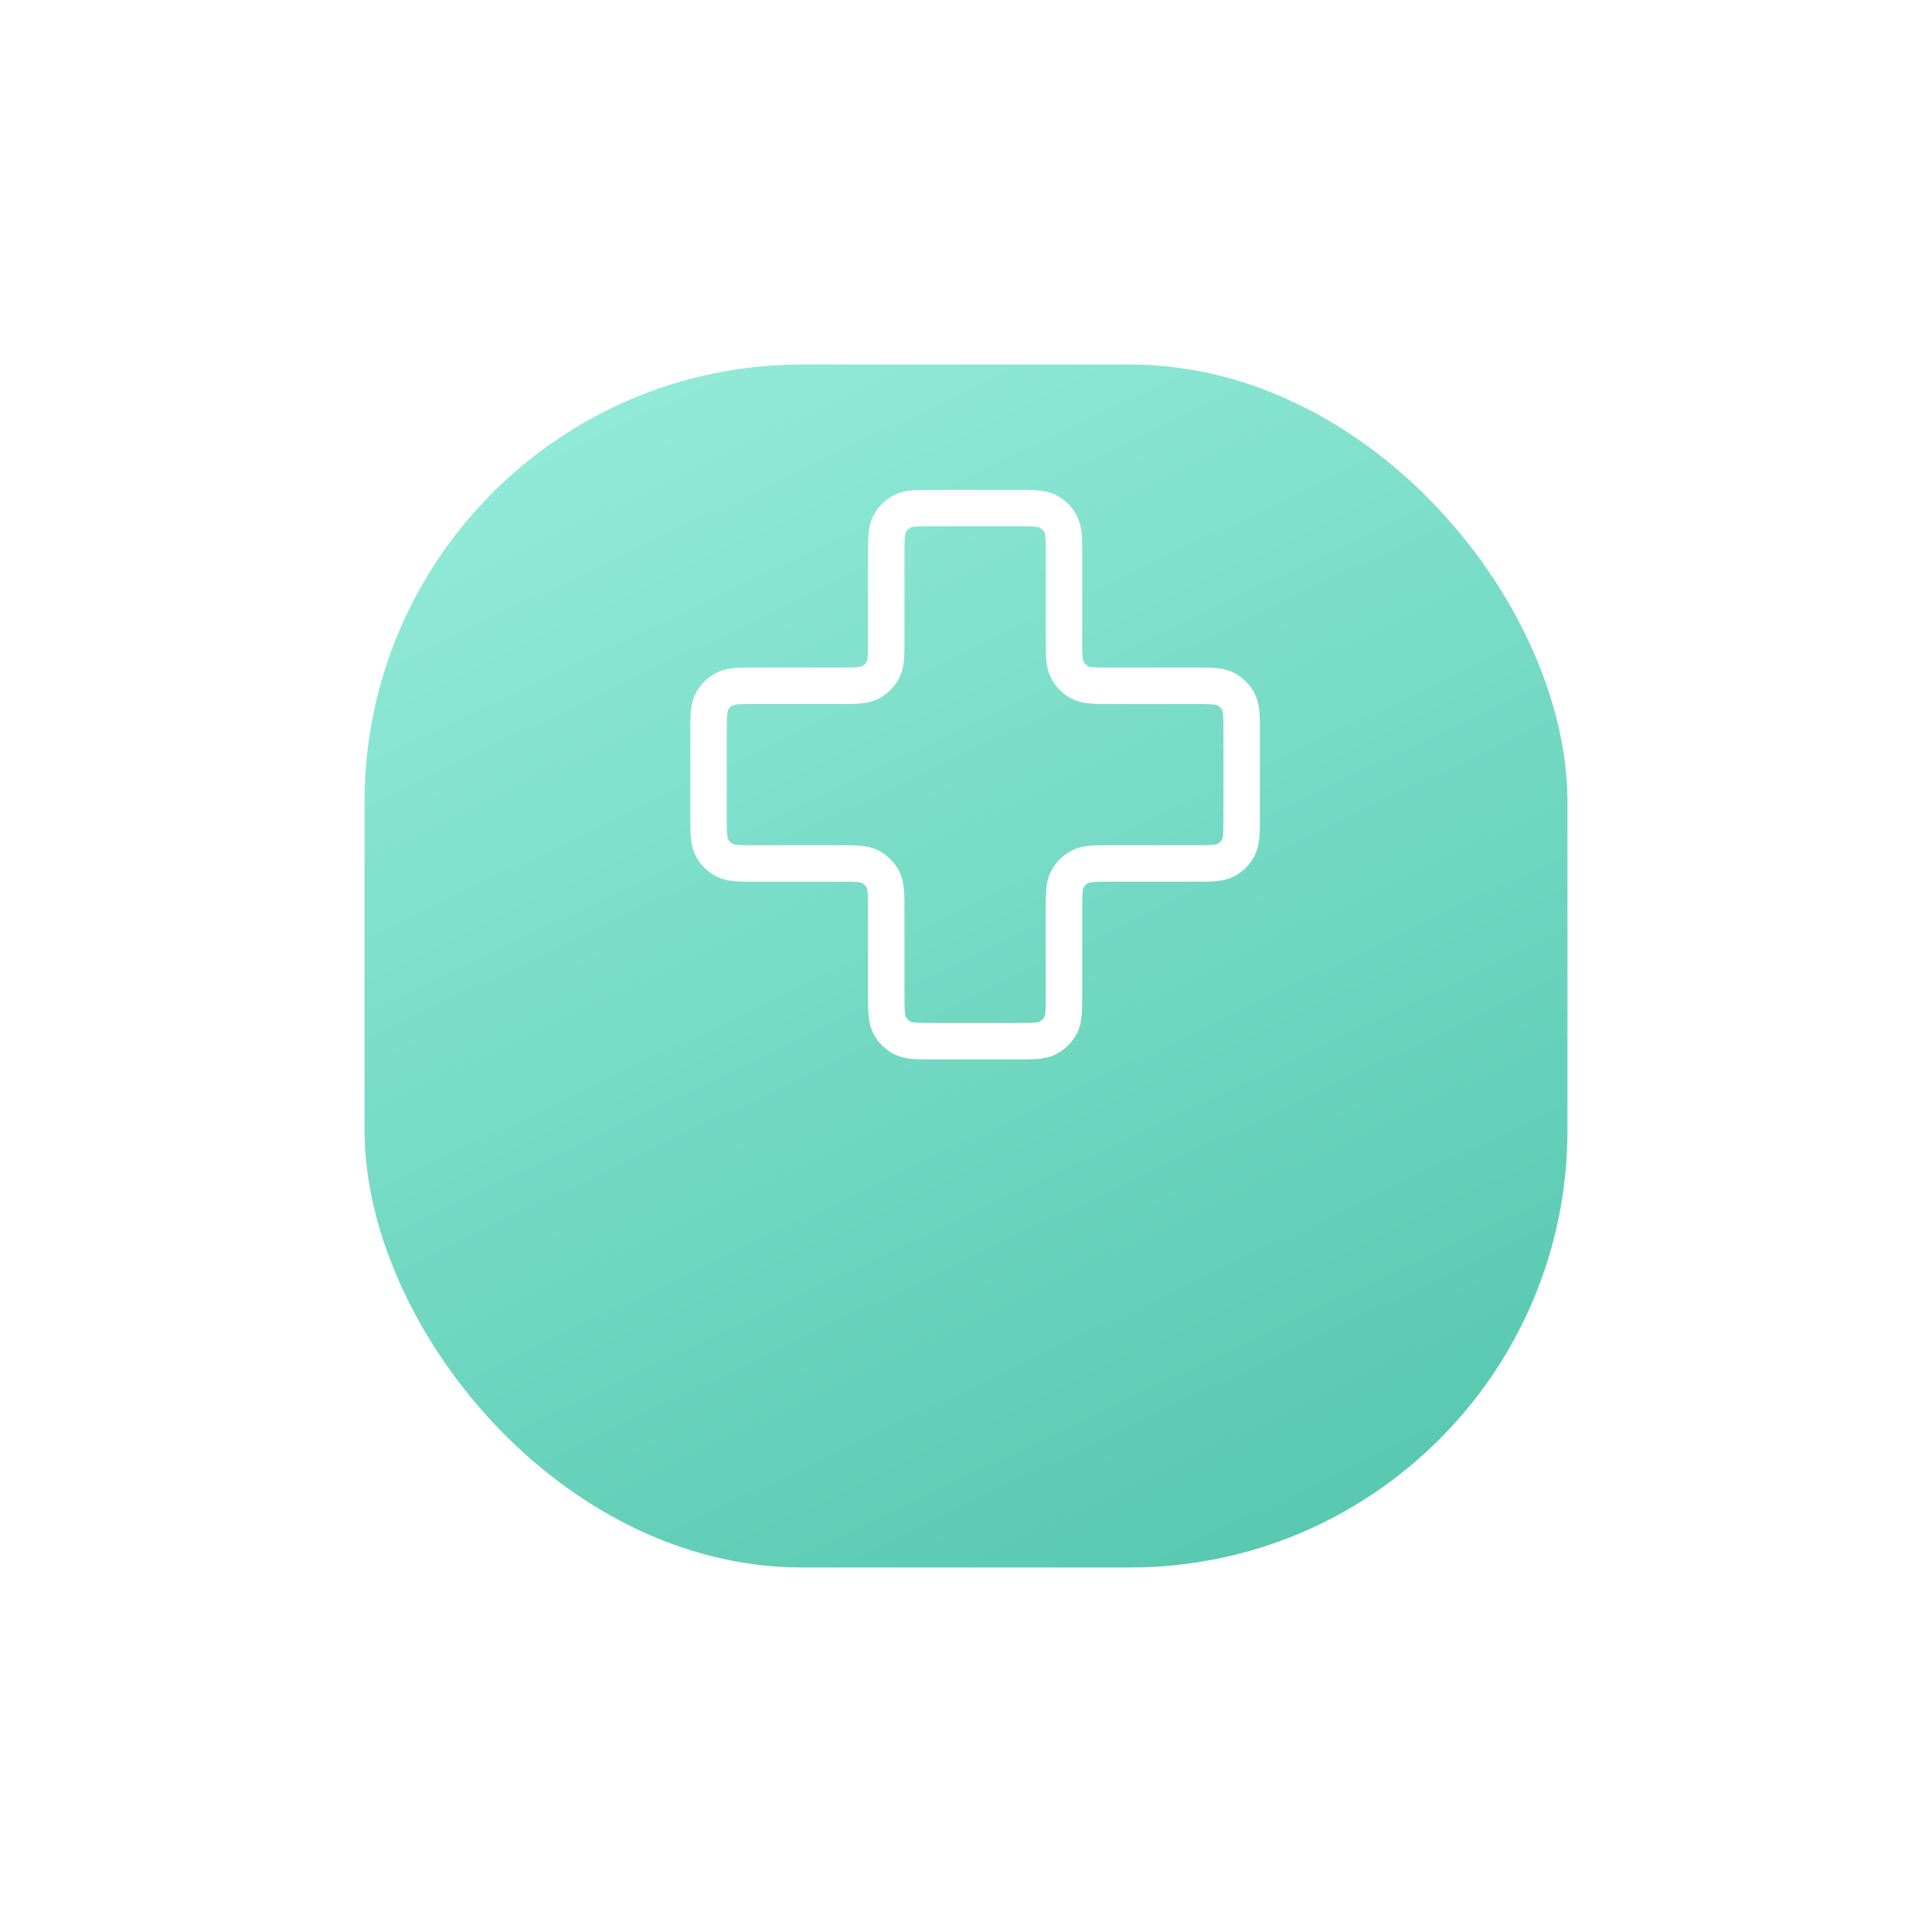 <svg width="106" height="106" viewBox="0 0 106 106" fill="none" xmlns="http://www.w3.org/2000/svg">
<g filter="url(#filter0_d_17_1662)">
<rect x="20" y="10" width="66" height="66" rx="24" fill="url(#paint0_linear_17_1662)"/>
</g>
<path d="M58.375 30.475C58.375 29.565 58.375 29.11 58.198 28.762C58.042 28.456 57.794 28.208 57.488 28.052C57.14 27.875 56.685 27.875 55.775 27.875H51.225C50.315 27.875 49.86 27.875 49.512 28.052C49.206 28.208 48.958 28.456 48.802 28.762C48.625 29.11 48.625 29.565 48.625 30.475V35.025C48.625 35.935 48.625 36.39 48.448 36.738C48.292 37.044 48.044 37.292 47.738 37.448C47.39 37.625 46.935 37.625 46.025 37.625H41.475C40.565 37.625 40.11 37.625 39.762 37.802C39.456 37.958 39.208 38.206 39.052 38.512C38.875 38.86 38.875 39.315 38.875 40.225V44.775C38.875 45.685 38.875 46.14 39.052 46.488C39.208 46.794 39.456 47.042 39.762 47.198C40.11 47.375 40.565 47.375 41.475 47.375H46.025C46.935 47.375 47.39 47.375 47.738 47.552C48.044 47.708 48.292 47.956 48.448 48.262C48.625 48.61 48.625 49.065 48.625 49.975V54.525C48.625 55.435 48.625 55.89 48.802 56.238C48.958 56.544 49.206 56.792 49.512 56.948C49.86 57.125 50.315 57.125 51.225 57.125H55.775C56.685 57.125 57.14 57.125 57.488 56.948C57.794 56.792 58.042 56.544 58.198 56.238C58.375 55.89 58.375 55.435 58.375 54.525V49.975C58.375 49.065 58.375 48.61 58.552 48.262C58.708 47.956 58.956 47.708 59.262 47.552C59.61 47.375 60.065 47.375 60.975 47.375H65.525C66.435 47.375 66.89 47.375 67.238 47.198C67.543 47.042 67.792 46.794 67.948 46.488C68.125 46.14 68.125 45.685 68.125 44.775V40.225C68.125 39.315 68.125 38.86 67.948 38.512C67.792 38.206 67.543 37.958 67.238 37.802C66.89 37.625 66.435 37.625 65.525 37.625L60.975 37.625C60.065 37.625 59.61 37.625 59.262 37.448C58.956 37.292 58.708 37.044 58.552 36.738C58.375 36.39 58.375 35.935 58.375 35.025V30.475Z" stroke="white" stroke-width="2" stroke-linecap="round" stroke-linejoin="round"/>
<defs>
<filter id="filter0_d_17_1662" x="0" y="0" width="106" height="106" filterUnits="userSpaceOnUse" color-interpolation-filters="sRGB">
<feFlood flood-opacity="0" result="BackgroundImageFix"/>
<feColorMatrix in="SourceAlpha" type="matrix" values="0 0 0 0 0 0 0 0 0 0 0 0 0 0 0 0 0 0 127 0" result="hardAlpha"/>
<feMorphology radius="2" operator="erode" in="SourceAlpha" result="effect1_dropShadow_17_1662"/>
<feOffset dy="10"/>
<feGaussianBlur stdDeviation="11"/>
<feColorMatrix type="matrix" values="0 0 0 0 0.412 0 0 0 0 0.827 0 0 0 0 0.737 0 0 0 0.36 0"/>
<feBlend mode="normal" in2="BackgroundImageFix" result="effect1_dropShadow_17_1662"/>
<feBlend mode="normal" in="SourceGraphic" in2="effect1_dropShadow_17_1662" result="shape"/>
</filter>
<linearGradient id="paint0_linear_17_1662" x1="33.5" y1="10" x2="65" y2="76" gradientUnits="userSpaceOnUse">
<stop stop-color="#92EBD8"/>
<stop offset="1" stop-color="#59C9B1"/>
</linearGradient>
</defs>
</svg>
